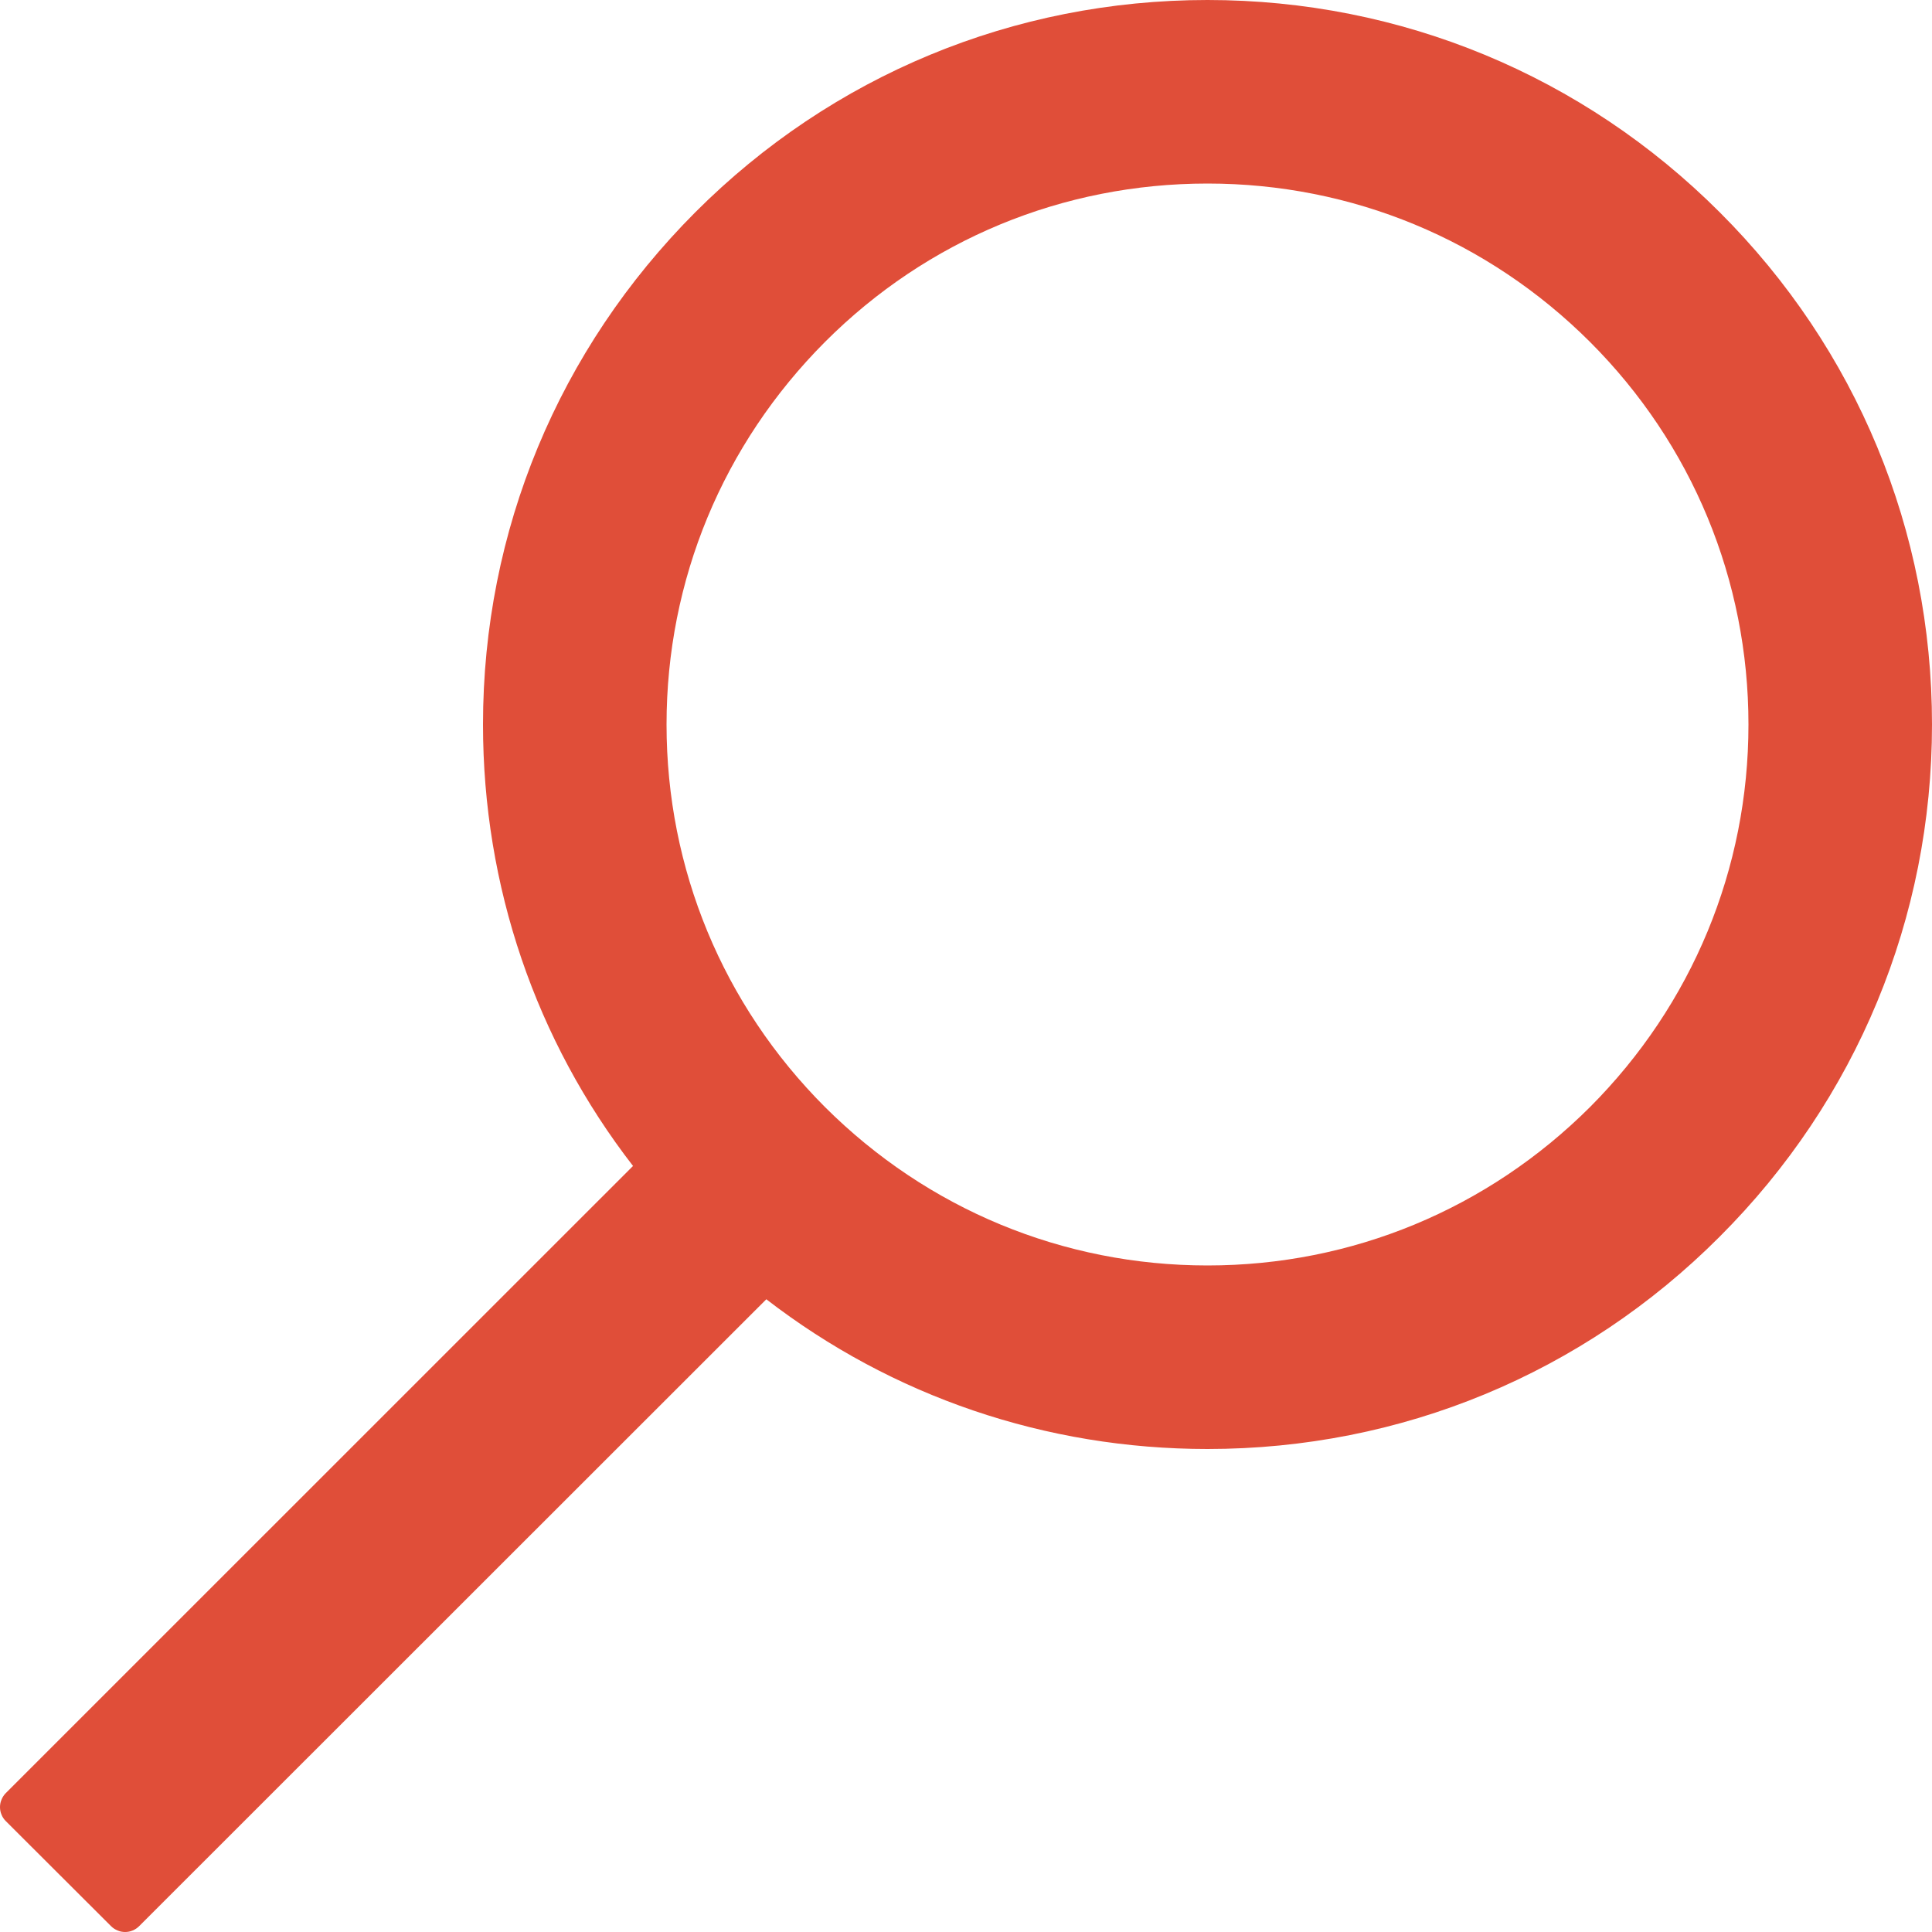 <?xml version="1.0" encoding="UTF-8"?> <svg xmlns="http://www.w3.org/2000/svg" width="20" height="20" viewBox="0 0 20 20" fill="none"><path d="M0.06 18.562L6.553 12.07C5.545 10.768 5 9.175 5 7.5C5 5.495 5.783 3.615 7.198 2.197C8.613 0.78 10.498 0 12.5 0C14.502 0 16.387 0.782 17.802 2.197C19.22 3.612 20 5.495 20 7.5C20 9.502 19.218 11.387 17.802 12.802C16.387 14.22 14.505 15 12.5 15C10.825 15 9.235 14.455 7.933 13.45L1.44 19.94C1.421 19.959 1.398 19.974 1.374 19.984C1.349 19.995 1.322 20 1.295 20C1.268 20 1.241 19.995 1.217 19.984C1.192 19.974 1.169 19.959 1.15 19.94L0.06 18.852C0.041 18.833 0.026 18.811 0.016 18.786C0.005 18.761 0 18.734 0 18.707C0 18.68 0.005 18.654 0.016 18.629C0.026 18.604 0.041 18.581 0.06 18.562ZM8.54 11.46C9.6 12.517 11.005 13.1 12.5 13.1C13.995 13.1 15.4 12.517 16.46 11.46C17.517 10.4 18.1 8.995 18.1 7.5C18.1 6.005 17.517 4.597 16.46 3.54C15.4 2.482 13.995 1.9 12.5 1.9C11.005 1.9 9.598 2.48 8.54 3.54C7.483 4.6 6.9 6.005 6.9 7.5C6.9 8.995 7.483 10.402 8.54 11.46Z" fill="#E04E39"></path></svg> 